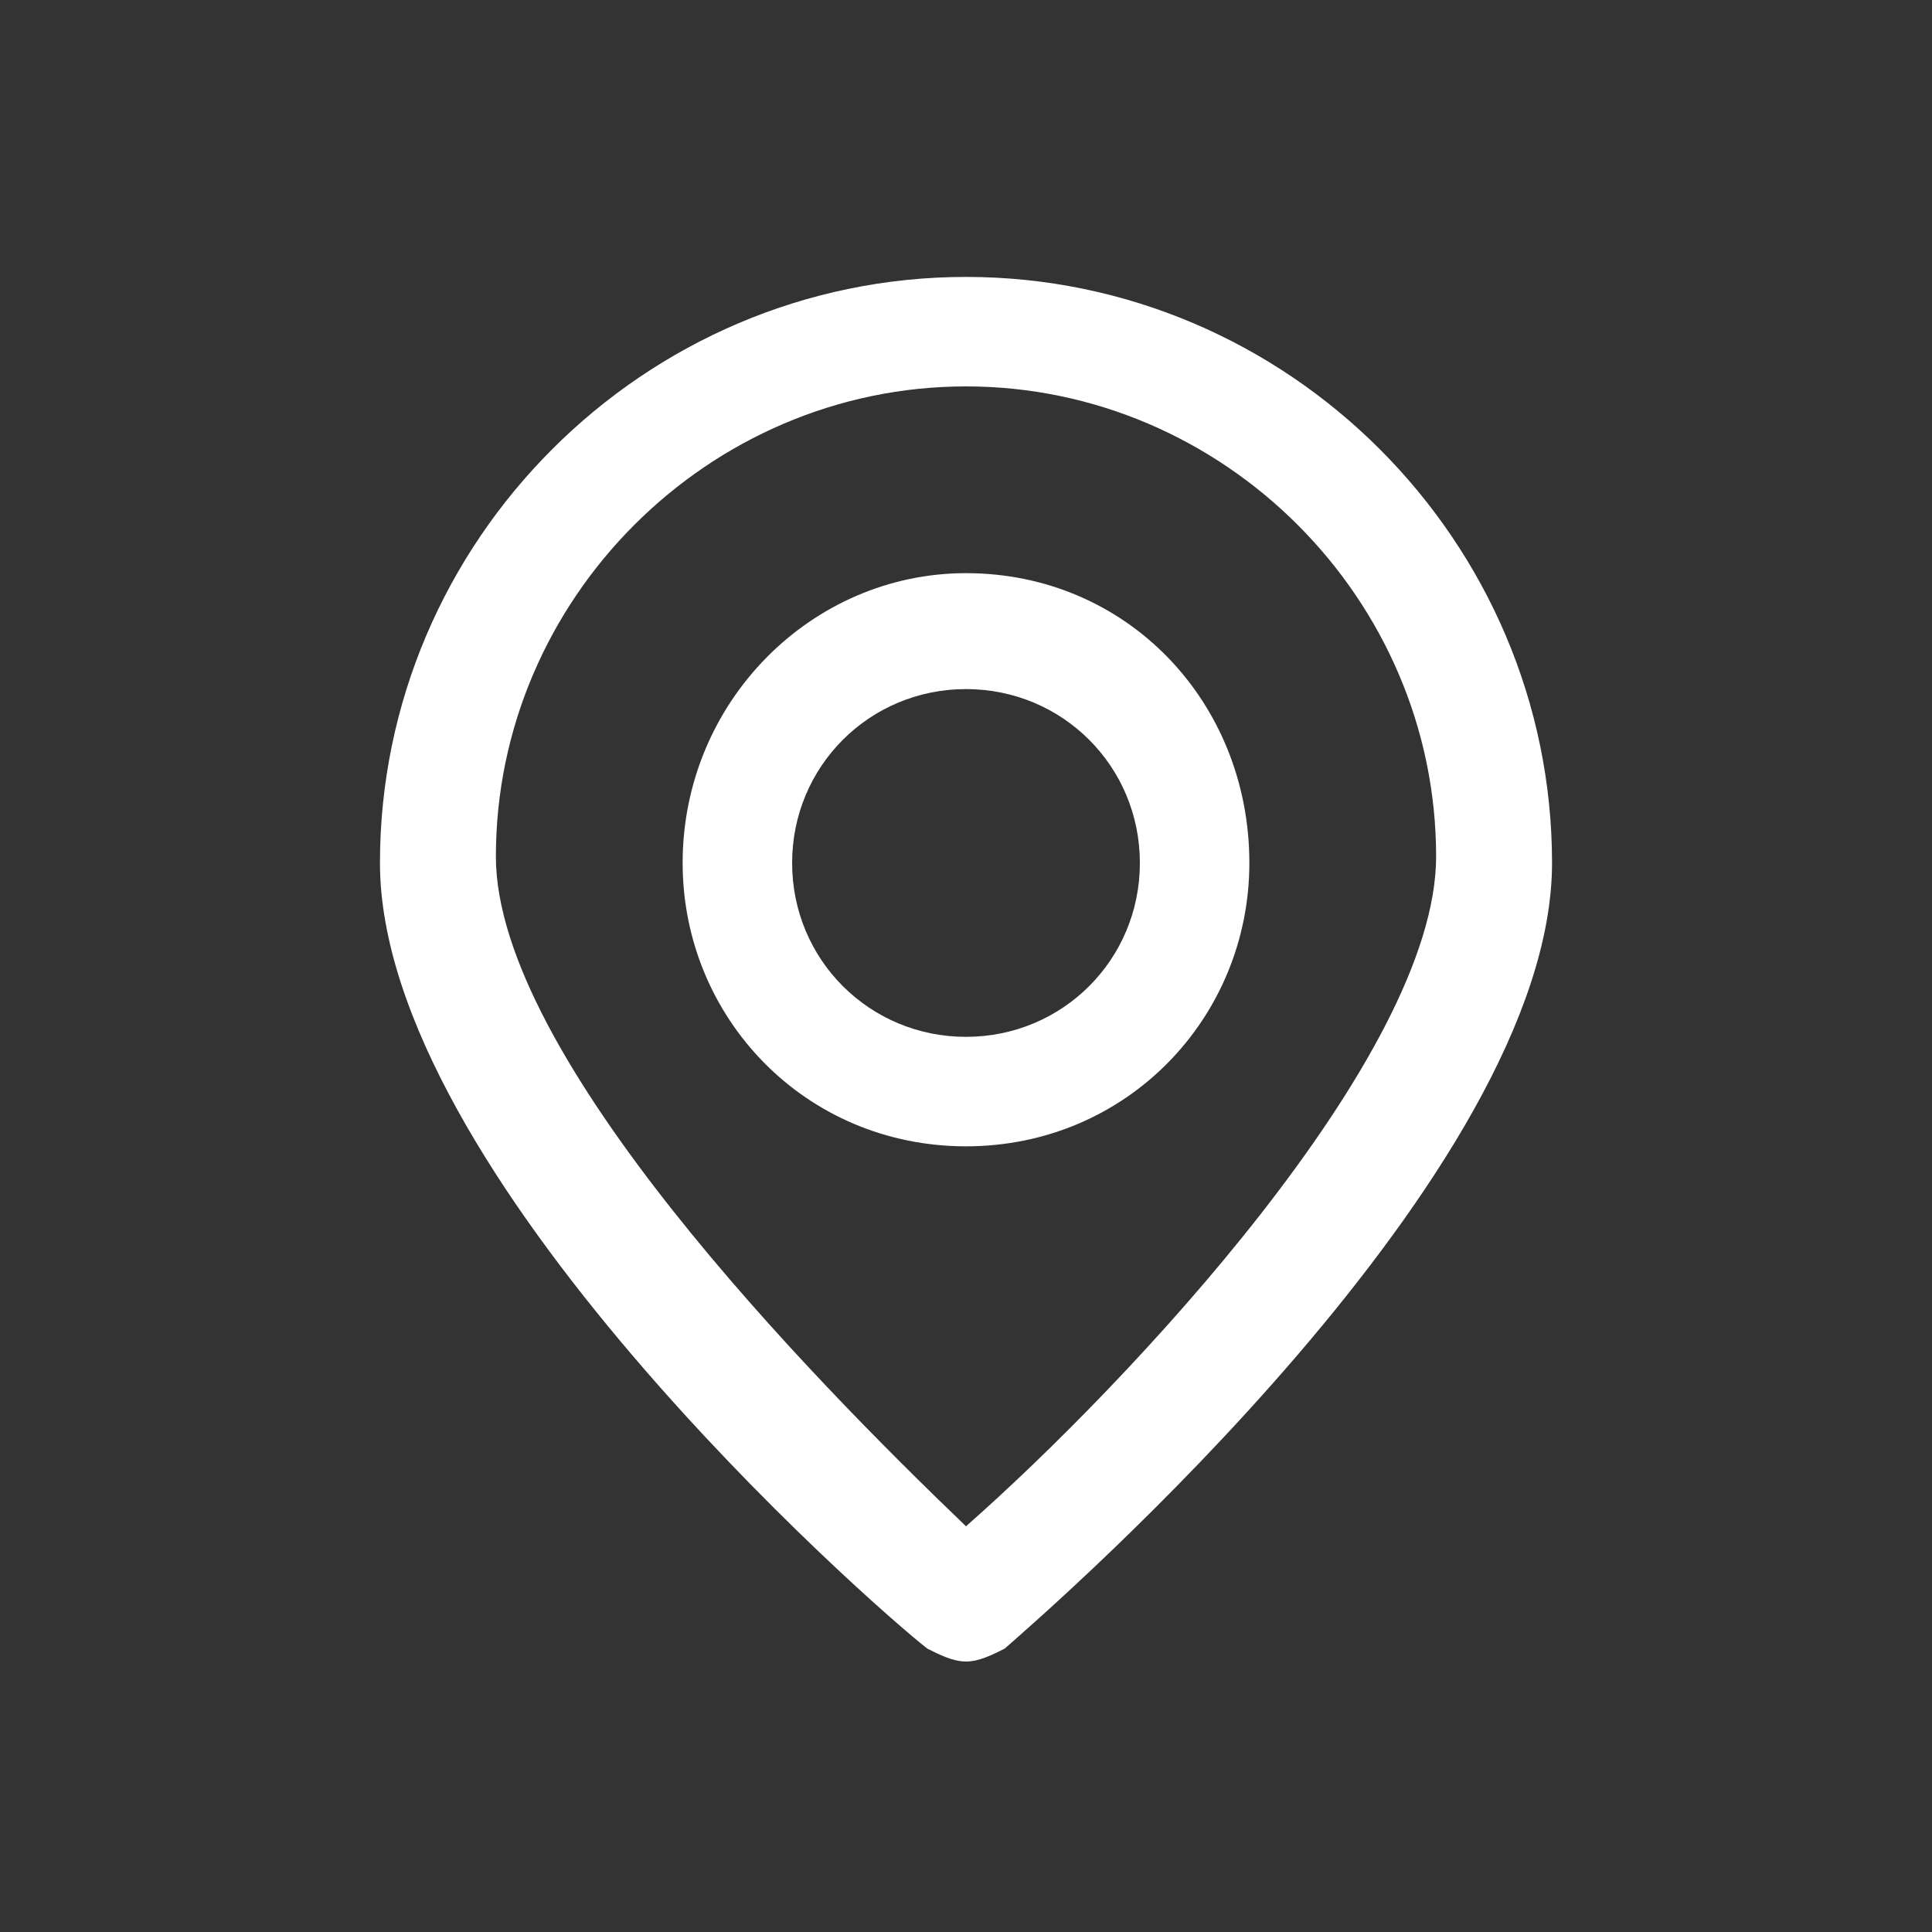 <svg id="Layer_1" xmlns="http://www.w3.org/2000/svg" viewBox="0 0 30 30"><rect x="0" y="0" width="30" height="30" fill="#333333" stroke="none"/><style>.st0{fill:#fff}</style><path class="st0" d="M15 6c-4 0-7.3 3.3-7.3 7.3 0 3.1 4.9 8.1 7.3 10.4 2.5-2.2 7.3-7.3 7.3-10.4C22.3 9.3 19 6 15 6m0 19.8c-.2 0-.4-.1-.6-.2-.9-.7-8.5-7.4-8.5-12.2 0-5 4.1-9.1 9.1-9.1s9.1 4.1 9.1 9.1c0 4.8-7.7 11.5-8.5 12.2-.2.1-.4.2-.6.2"/><path class="st0" d="M15 10.7c-1.5 0-2.7 1.2-2.7 2.7 0 1.5 1.2 2.7 2.7 2.7 1.5 0 2.7-1.2 2.7-2.7 0-1.5-1.2-2.7-2.7-2.7m0 7.1c-2.5 0-4.4-2-4.4-4.4 0-2.5 2-4.5 4.4-4.5 2.5 0 4.4 2 4.4 4.5 0 2.4-1.9 4.4-4.4 4.4"/></svg>